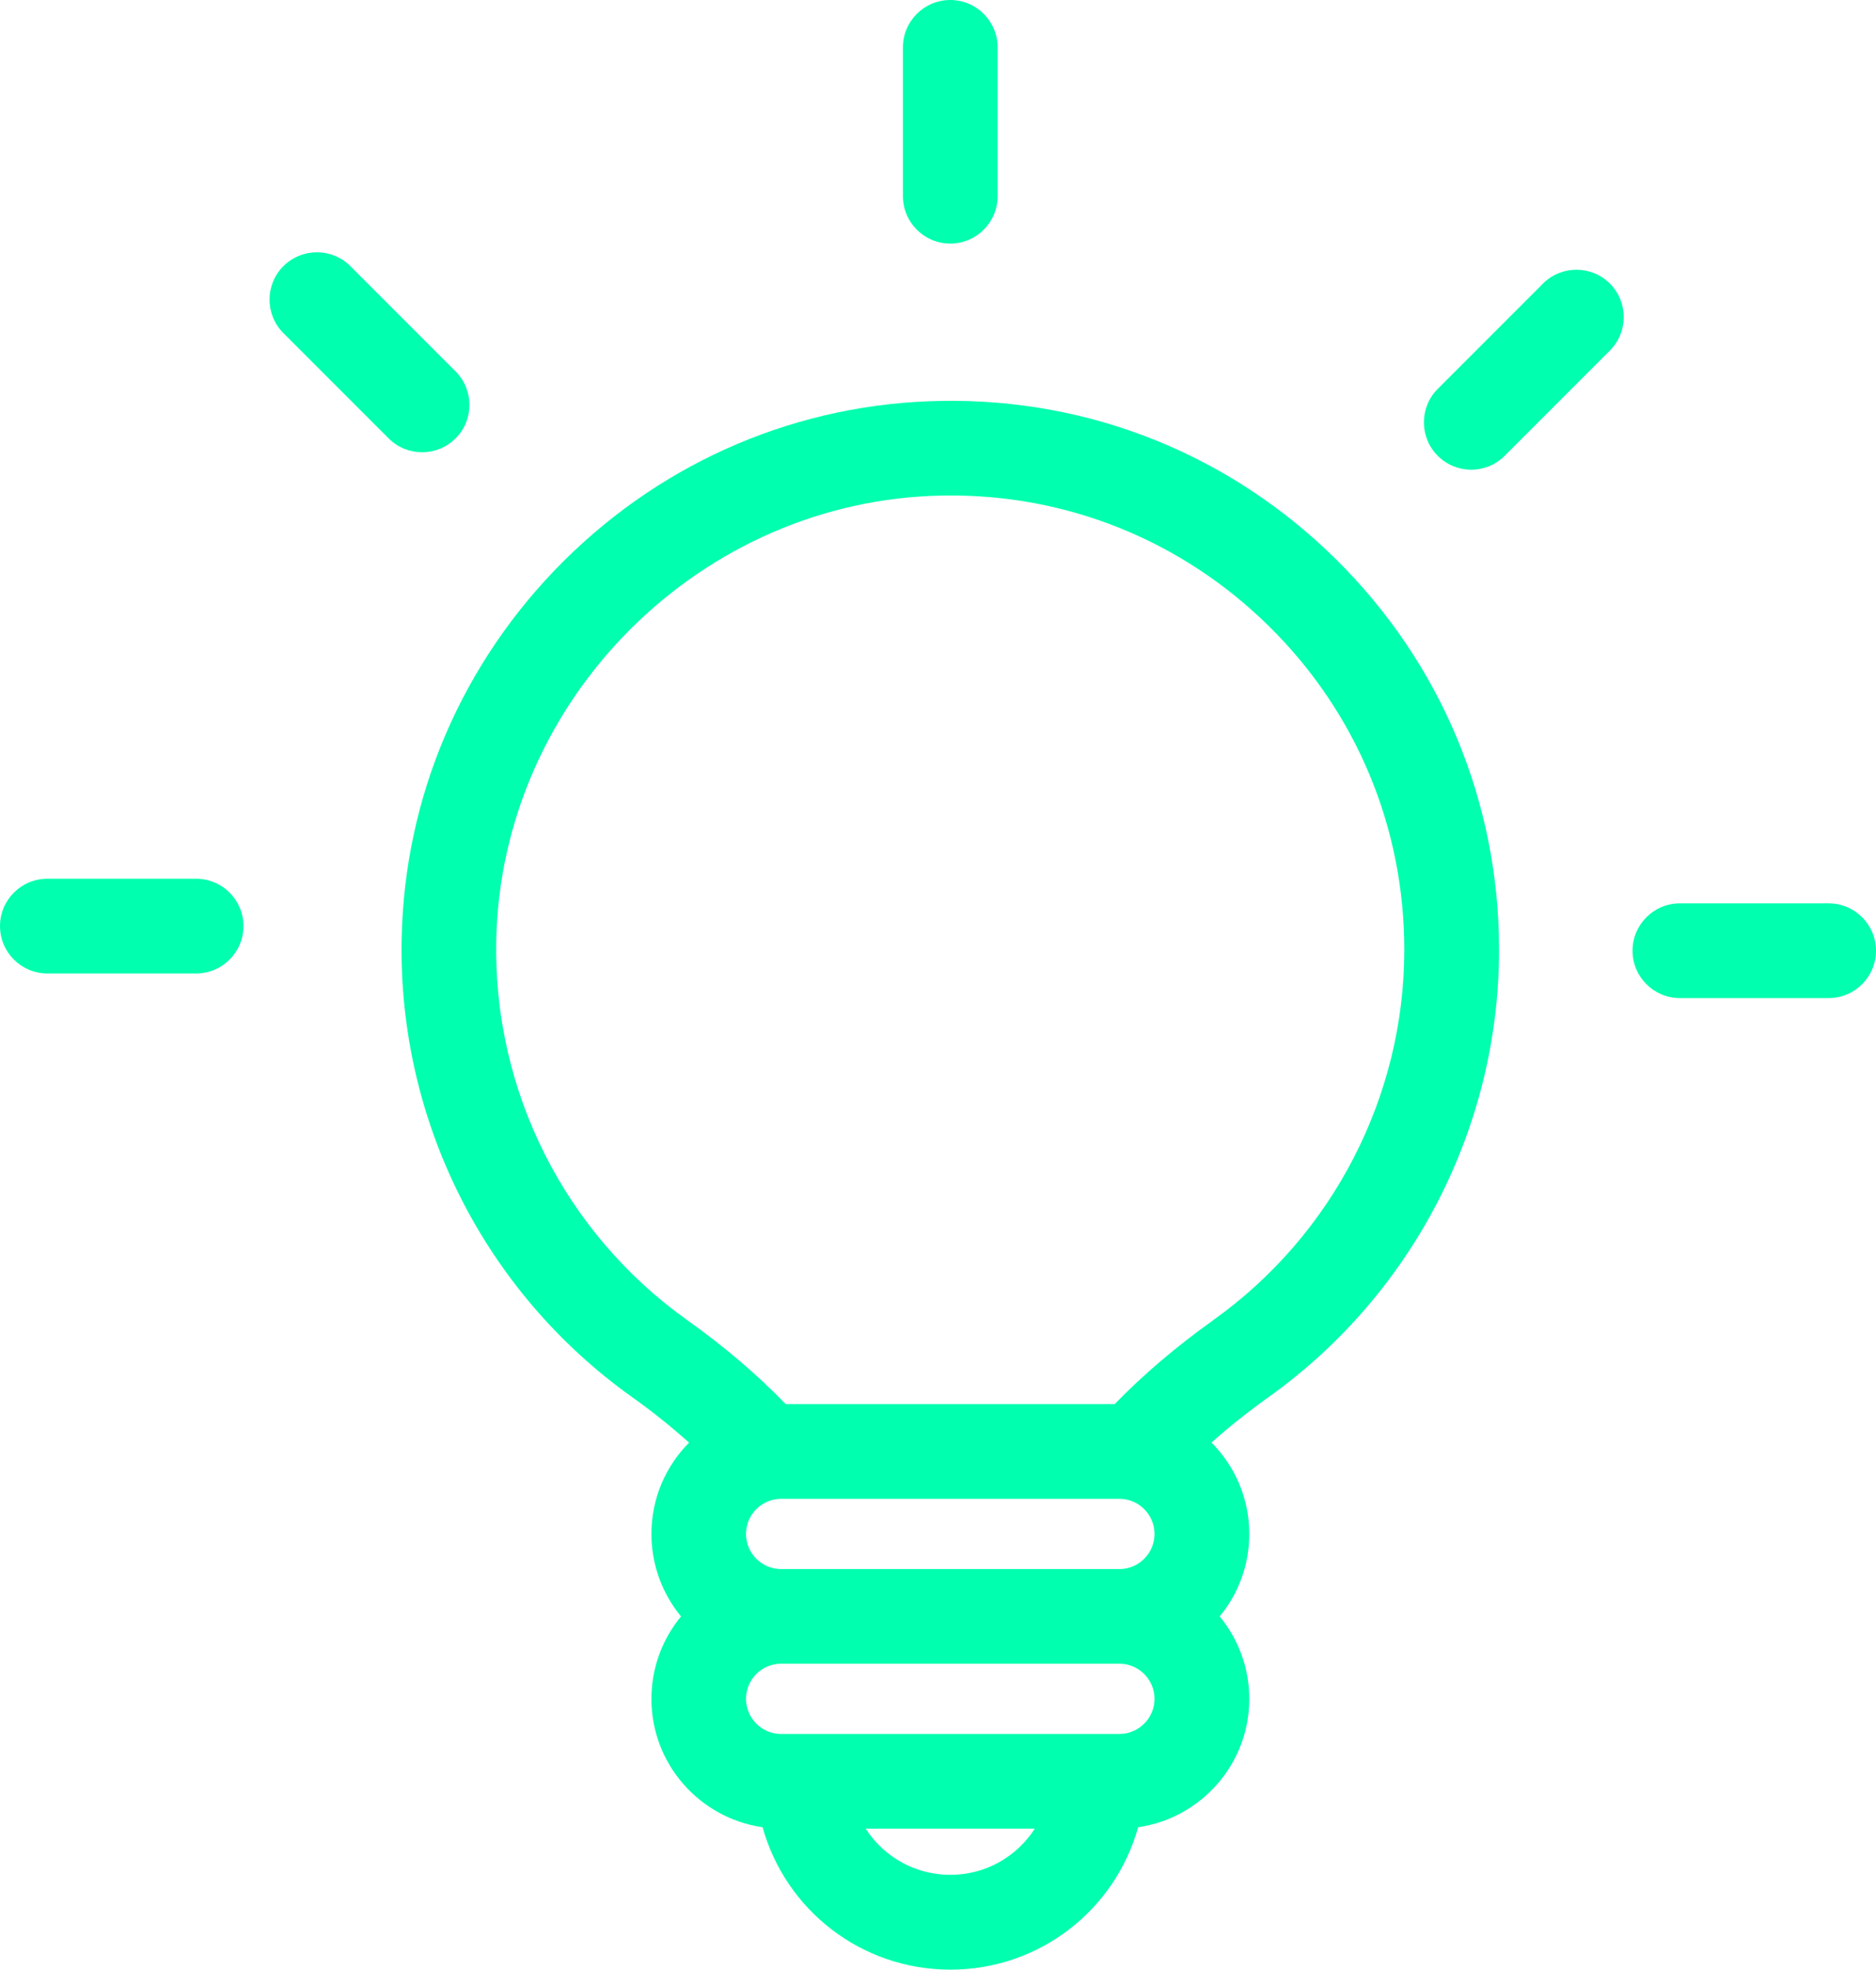 <?xml version="1.0" encoding="UTF-8"?>
<svg id="Camada_2" data-name="Camada 2" xmlns="http://www.w3.org/2000/svg" viewBox="0 0 237.79 249.54">
  <defs>
    <style>
      .cls-1 {
        fill: #00ffae;
        stroke-width: 0px;
      }
    </style>
  </defs>
  <g id="Camada_1-2" data-name="Camada 1">
    <g>
      <path class="cls-1" d="m119.46,50.79c-18.06.25-35.11,7.46-48.01,20.29-12.9,12.84-20.2,29.85-20.54,47.91-.44,23.01,10.5,44.71,29.26,58.05,2.58,1.83,4.96,3.76,7.17,5.73-2.95,2.97-4.77,7.06-4.77,11.57,0,3.96,1.41,7.6,3.75,10.45-2.34,2.84-3.75,6.48-3.75,10.45,0,8.27,6.13,15.11,14.09,16.26,2.91,10.46,12.48,18.04,23.8,18.04s20.89-7.58,23.8-18.04c7.95-1.15,14.09-7.99,14.09-16.26,0-3.96-1.41-7.6-3.75-10.45,2.34-2.84,3.75-6.48,3.75-10.45,0-4.51-1.83-8.61-4.79-11.58,2.2-1.96,4.61-3.88,7.28-5.79,18.27-13.05,29.17-34.22,29.17-56.63,0-18.76-7.36-36.35-20.72-49.53-13.36-13.17-31.05-20.31-49.83-20.02Zm26.88,143.55c0,2.45-2,4.45-4.45,4.45h-42.88c-2.45,0-4.45-2-4.45-4.45s2-4.45,4.45-4.45h42.88c2.45,0,4.45,2,4.45,4.45Zm-25.89,43.19c-4.5,0-8.45-2.32-10.72-5.85h21.43c-2.26,3.53-6.22,5.85-10.71,5.85Zm21.44-17.85h-42.88c-2.45,0-4.45-2-4.45-4.45s2-4.45,4.45-4.45h42.88c2.45,0,4.45,2,4.45,4.45s-2,4.45-4.45,4.45Zm11.97-52.48c-4.83,3.45-8.94,6.95-12.57,10.69h-41.69c-3.62-3.73-7.81-7.31-12.48-10.63-15.53-11.05-24.58-29.01-24.22-48.05.58-30.69,26.03-56,56.72-56.43,15.53-.24,30.18,5.67,41.24,16.57,11.06,10.9,17.14,25.46,17.14,40.98,0,18.55-9.03,36.07-24.15,46.87Z"/>
      <path class="cls-1" d="m120.45,30.86c3.31,0,6-2.69,6-6V6c0-3.31-2.69-6-6-6s-6,2.69-6,6v18.86c0,3.31,2.69,6,6,6Z"/>
      <path class="cls-1" d="m195.58,35.93l-13.34,13.34c-2.34,2.34-2.34,6.14,0,8.48,1.17,1.17,2.71,1.76,4.24,1.76s3.07-.59,4.24-1.76l13.34-13.34c2.34-2.34,2.34-6.14,0-8.48-2.34-2.34-6.14-2.34-8.49,0Z"/>
      <path class="cls-1" d="m231.79,114.45h-18.86c-3.31,0-6,2.69-6,6s2.69,6,6,6h18.86c3.31,0,6-2.69,6-6s-2.69-6-6-6Z"/>
      <path class="cls-1" d="m24.86,111.33H6c-3.31,0-6,2.69-6,6s2.69,6,6,6h18.86c3.31,0,6-2.69,6-6s-2.69-6-6-6Z"/>
      <path class="cls-1" d="m57.75,55.54c2.34-2.34,2.34-6.14,0-8.48l-13.34-13.34c-2.34-2.34-6.14-2.34-8.49,0-2.34,2.34-2.34,6.14,0,8.48l13.34,13.34c1.17,1.17,2.71,1.76,4.24,1.76s3.07-.59,4.24-1.76Z"/>
    </g>
  </g>
</svg>